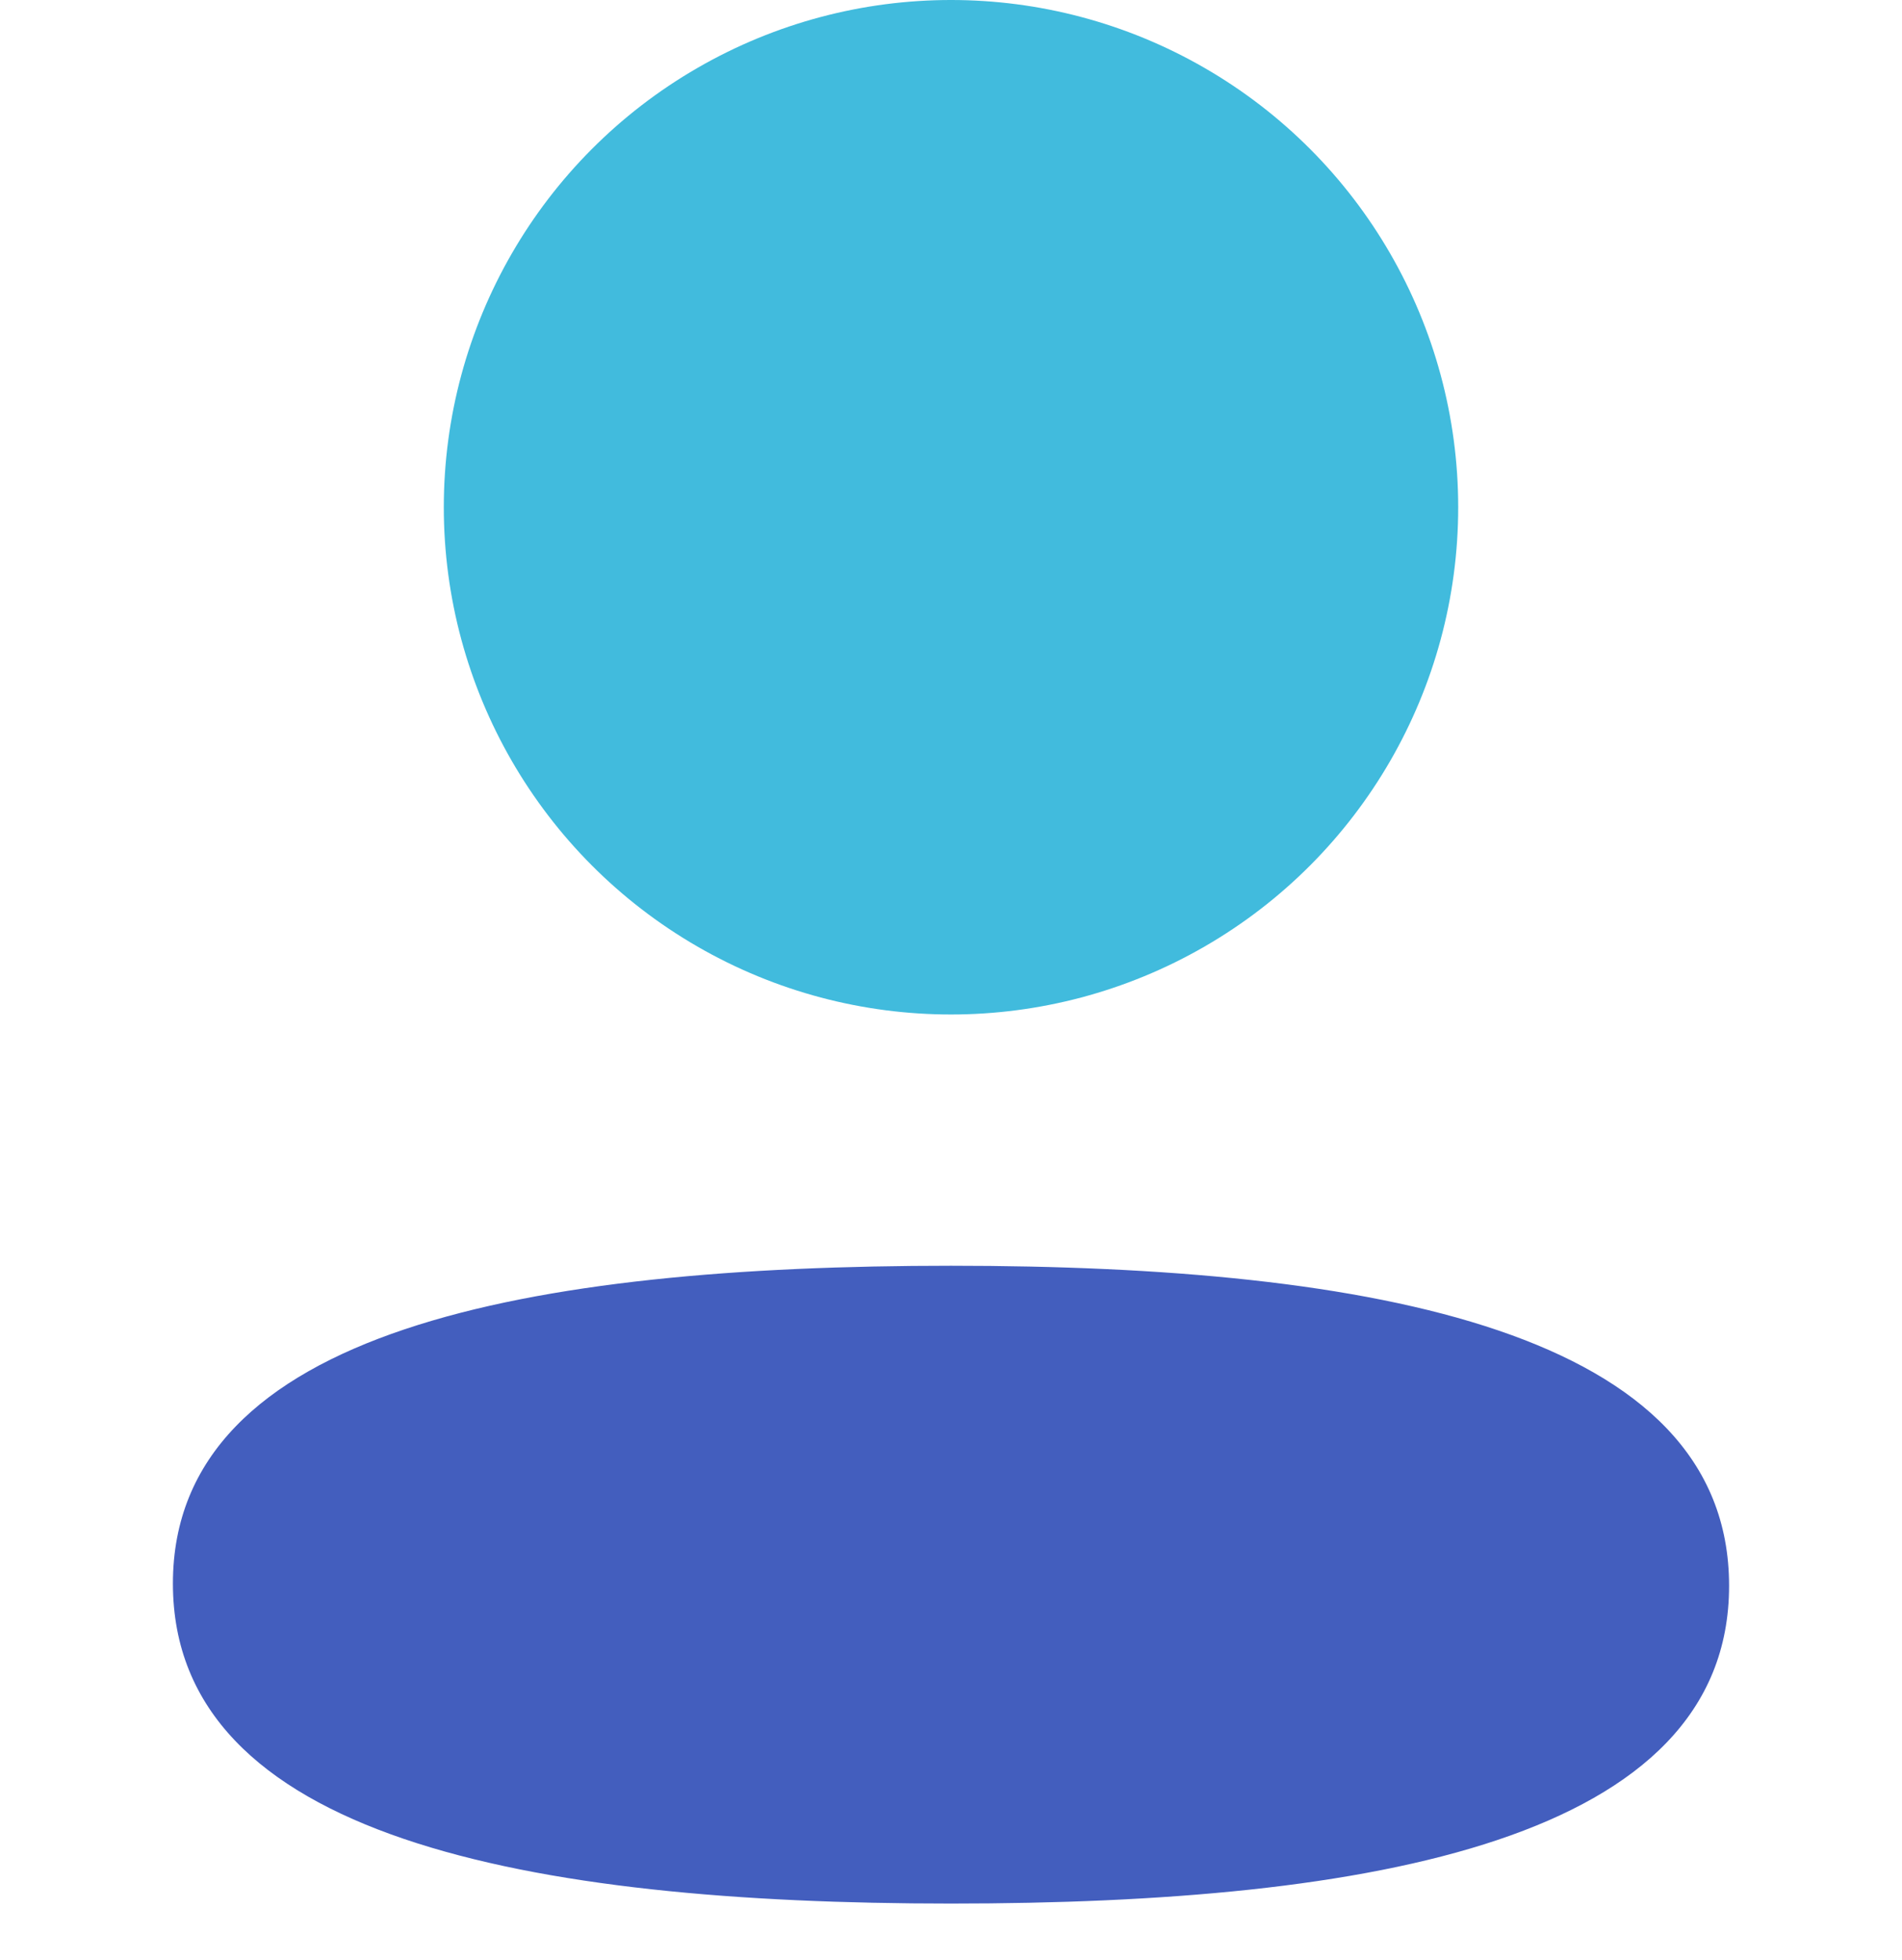 <svg xmlns="http://www.w3.org/2000/svg" viewBox="0 0 33 34" fill-rule="evenodd" stroke-linejoin="round" stroke-miterlimit="2" xmlns:v="https://vecta.io/nano"><path d="M3 27.472c0 4.409 6.18 5.552 13.5 5.552 7.281 0 13.5-1.103 13.5-5.513s-6.179-5.552-13.5-5.552c-7.281 0-13.5 1.103-13.5 5.513z" fill="#435ebe" fill-rule="nonzero"/><circle cx="16.5" cy="8.8" r="8.8" fill="#41bbdd"/></svg>